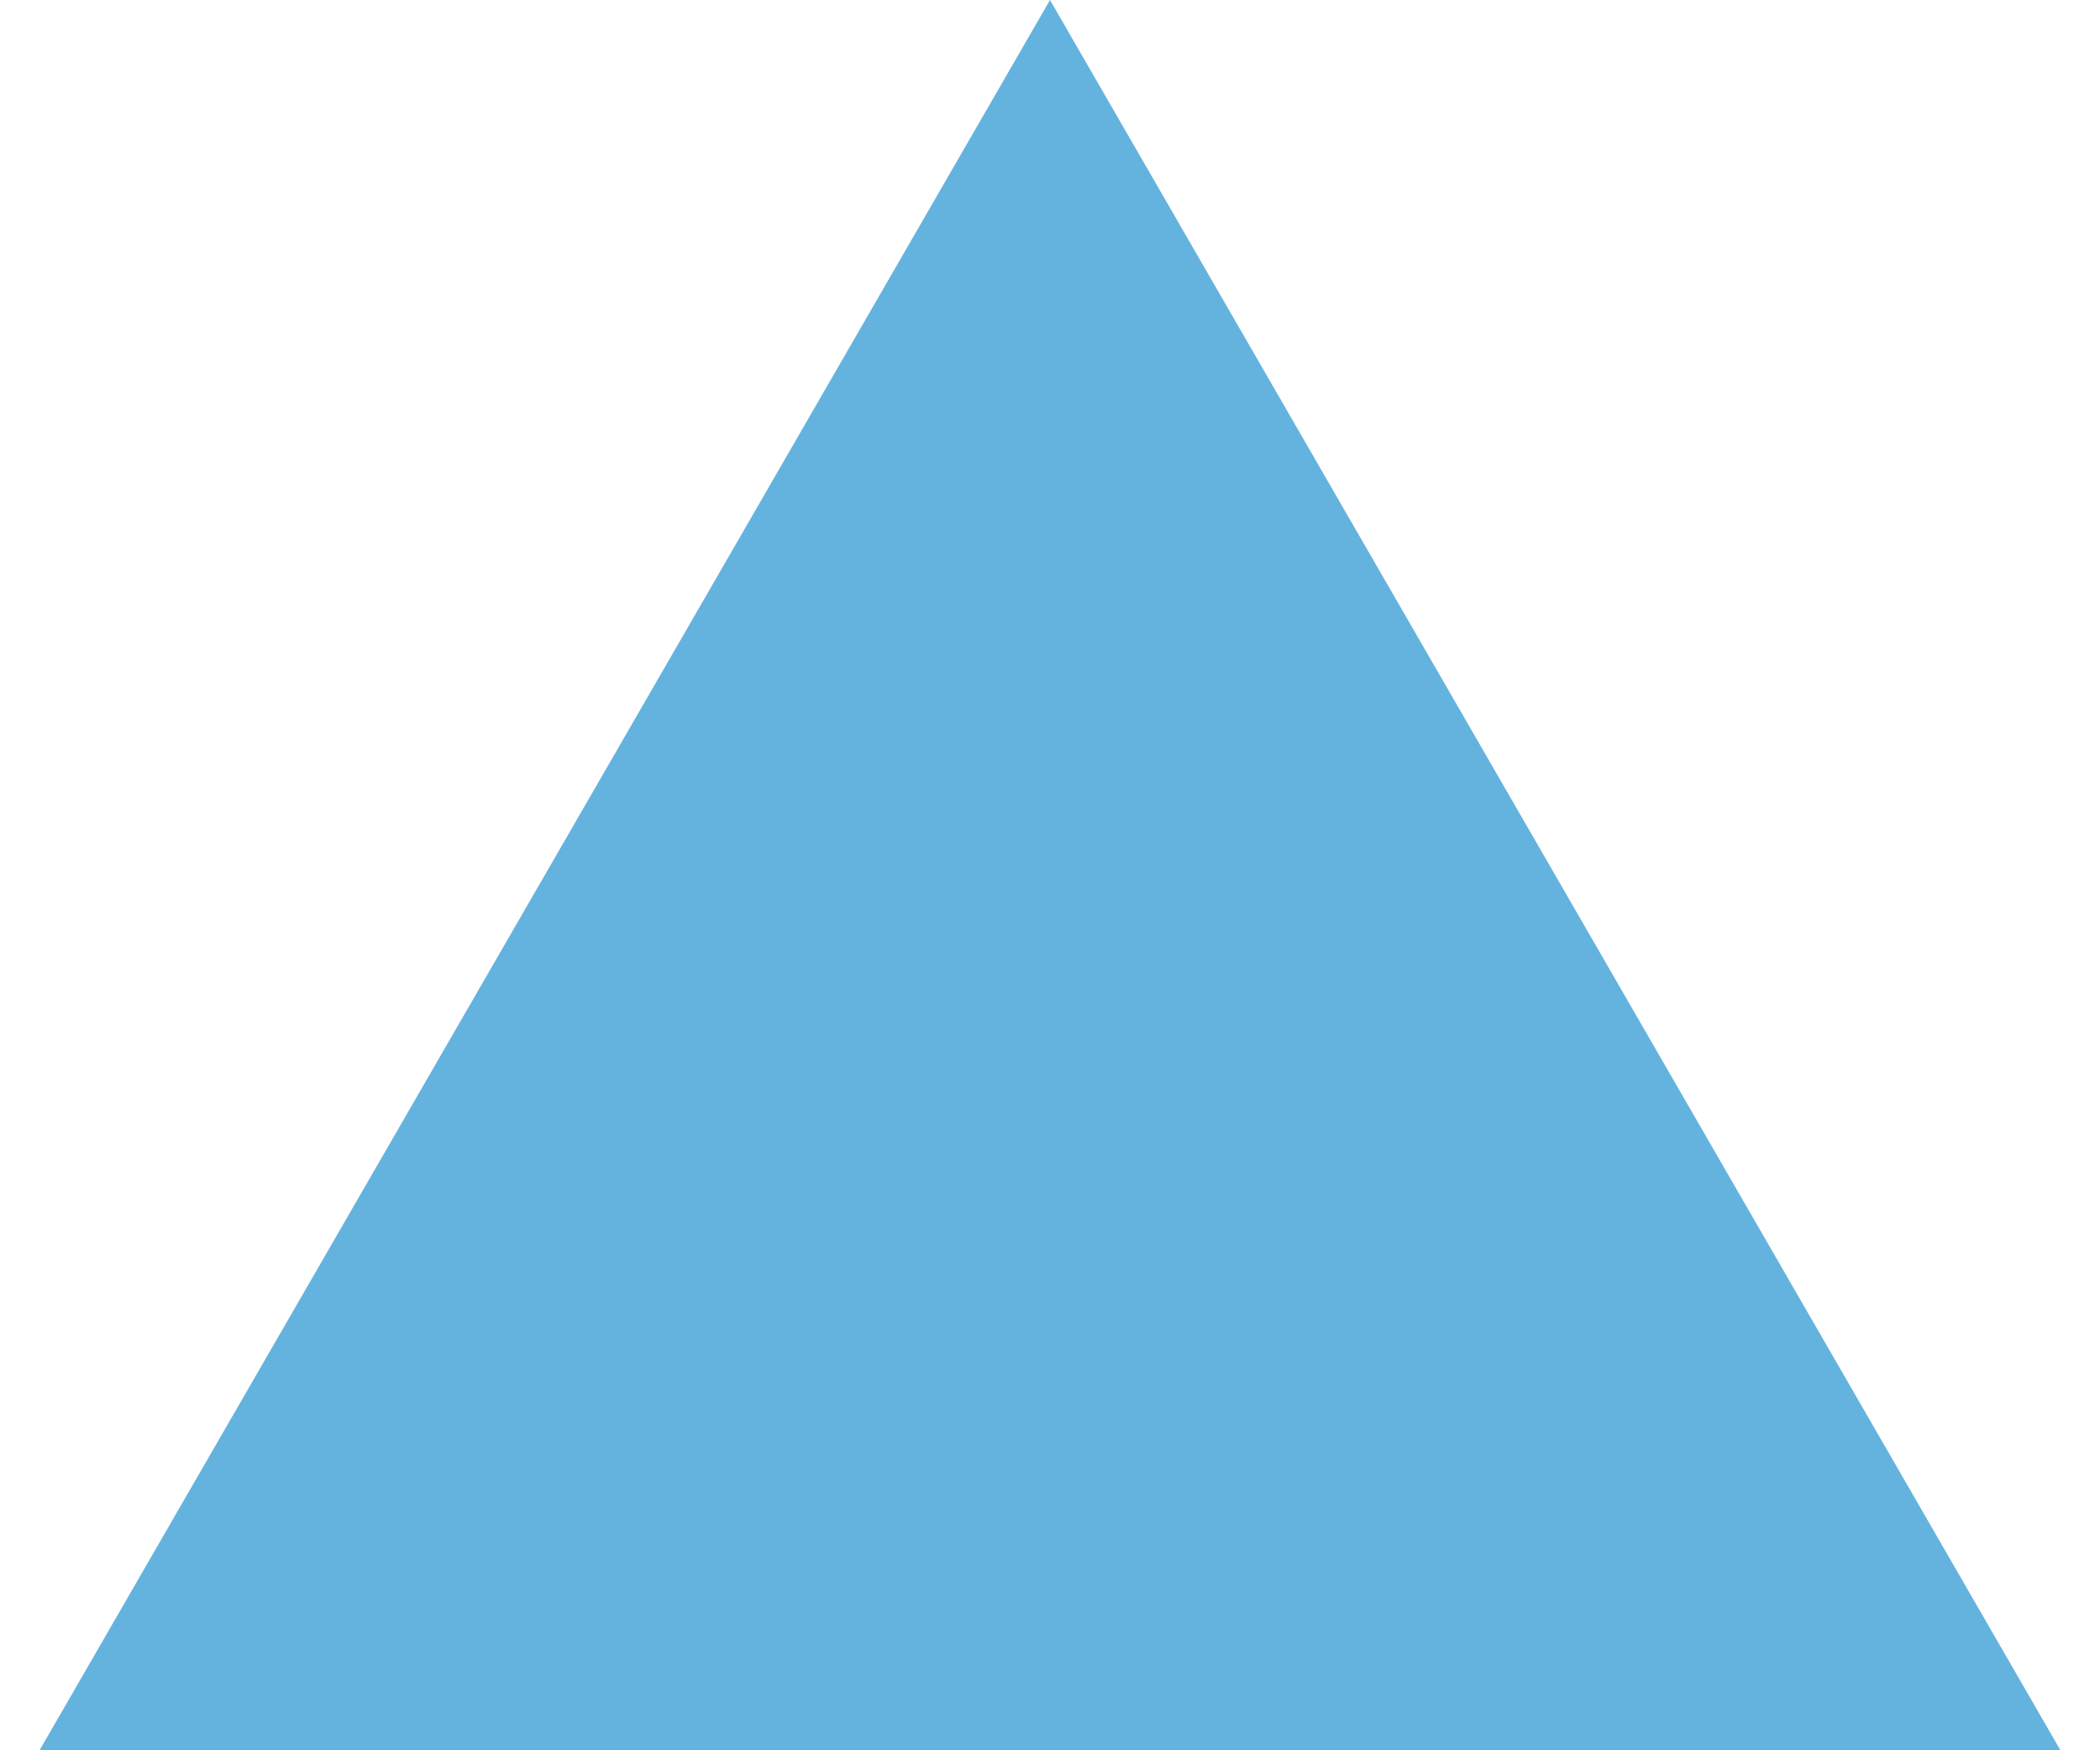 <?xml version="1.0" encoding="UTF-8"?> <svg xmlns="http://www.w3.org/2000/svg" width="6" height="5" viewBox="0 0 6 5" fill="none"> <path d="M2.5 4.5V5H3.5V4.5H2.5ZM3 0L0.113 5H5.887L3 0Z" fill="#64B3DF"></path> </svg> 